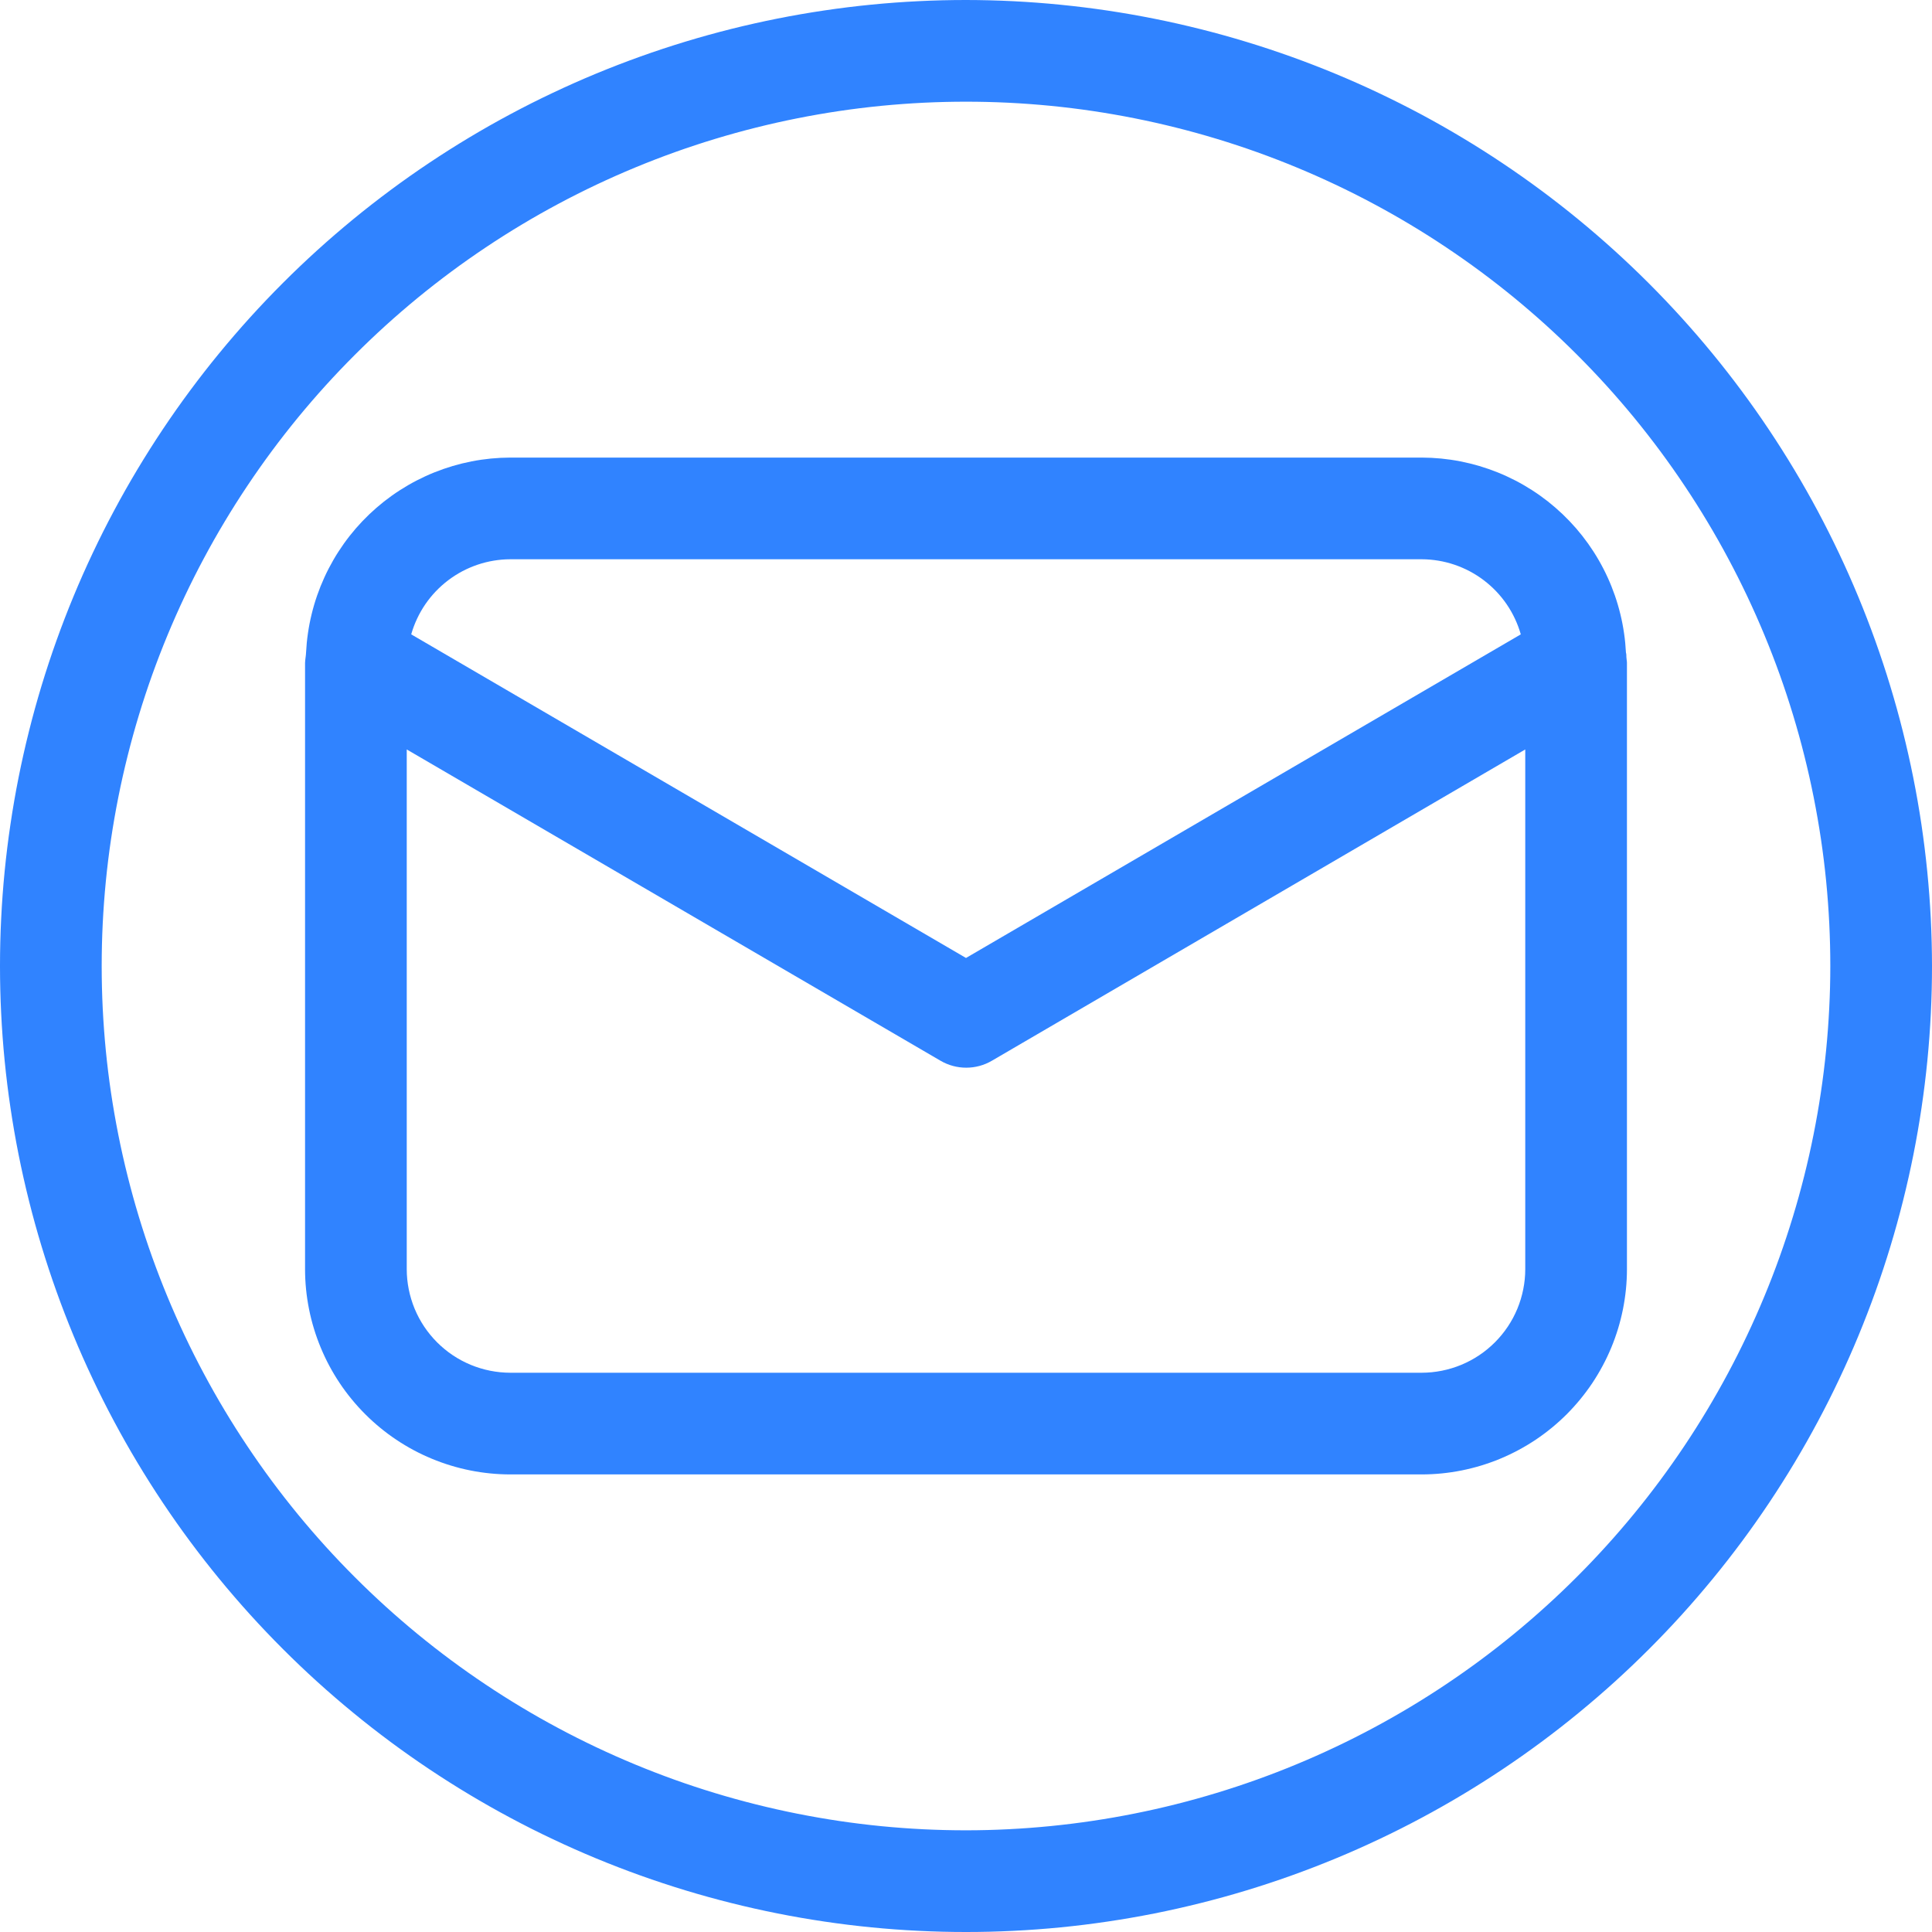 <svg xmlns="http://www.w3.org/2000/svg" xmlns:xlink="http://www.w3.org/1999/xlink" width="500" zoomAndPan="magnify" viewBox="0 0 375 375" height="500" preserveAspectRatio="xMidYMid meet" version="1.0"><path fill="#3083ff" d="M 315.68 127.539 C 315.68 127.242 315.68 126.957 315.594 126.66 C 315.531 125.402 315.41 124.148 315.227 122.902 C 315.047 121.656 314.809 120.418 314.508 119.195 C 314.211 117.969 313.855 116.762 313.441 115.57 C 313.027 114.379 312.559 113.211 312.035 112.066 C 311.512 110.918 310.934 109.801 310.305 108.711 C 309.676 107.617 308.992 106.559 308.262 105.531 C 307.531 104.504 306.754 103.516 305.93 102.562 C 305.102 101.609 304.234 100.699 303.324 99.828 C 302.41 98.957 301.461 98.133 300.473 97.352 C 299.48 96.574 298.457 95.84 297.398 95.16 C 296.336 94.477 295.246 93.844 294.129 93.266 C 293.008 92.688 291.863 92.16 290.695 91.691 C 289.527 91.223 288.336 90.809 287.129 90.449 C 285.918 90.094 284.695 89.793 283.461 89.551 C 282.223 89.309 280.977 89.129 279.723 89.004 C 278.469 88.883 277.211 88.82 275.949 88.816 L 99.051 88.816 C 97.789 88.82 96.531 88.883 95.277 89.004 C 94.023 89.129 92.777 89.309 91.539 89.551 C 90.305 89.793 89.082 90.094 87.871 90.449 C 86.664 90.809 85.473 91.223 84.305 91.691 C 83.137 92.16 81.992 92.688 80.871 93.266 C 79.754 93.844 78.664 94.477 77.602 95.16 C 76.543 95.84 75.52 96.574 74.527 97.352 C 73.539 98.133 72.59 98.957 71.676 99.828 C 70.766 100.699 69.898 101.609 69.07 102.562 C 68.246 103.516 67.469 104.504 66.738 105.531 C 66.008 106.559 65.324 107.617 64.695 108.711 C 64.066 109.801 63.488 110.918 62.965 112.066 C 62.441 113.211 61.973 114.379 61.559 115.57 C 61.145 116.762 60.789 117.969 60.492 119.195 C 60.191 120.418 59.953 121.656 59.773 122.902 C 59.59 124.148 59.469 125.402 59.406 126.66 C 59.406 126.969 59.348 127.242 59.32 127.551 C 59.289 127.855 59.211 128.289 59.211 128.656 L 59.211 246.344 C 59.211 247.648 59.277 248.949 59.406 250.25 C 59.535 251.547 59.73 252.836 59.984 254.113 C 60.238 255.395 60.559 256.656 60.938 257.906 C 61.316 259.152 61.758 260.379 62.258 261.582 C 62.758 262.789 63.312 263.965 63.93 265.117 C 64.543 266.266 65.215 267.383 65.941 268.469 C 66.664 269.551 67.441 270.598 68.27 271.605 C 69.098 272.613 69.973 273.578 70.895 274.5 C 71.816 275.422 72.781 276.297 73.789 277.125 C 74.797 277.953 75.844 278.73 76.926 279.453 C 78.012 280.18 79.129 280.852 80.277 281.465 C 81.43 282.082 82.605 282.637 83.812 283.137 C 85.016 283.637 86.242 284.078 87.492 284.457 C 88.738 284.836 90 285.156 91.281 285.41 C 92.559 285.668 93.848 285.859 95.145 285.988 C 96.445 286.117 97.746 286.184 99.051 286.184 L 275.949 286.184 C 277.254 286.184 278.555 286.117 279.855 285.988 C 281.152 285.859 282.441 285.664 283.719 285.41 C 284.996 285.152 286.262 284.836 287.508 284.457 C 288.758 284.074 289.984 283.637 291.188 283.137 C 292.391 282.637 293.57 282.078 294.719 281.461 C 295.867 280.848 296.984 280.176 298.07 279.453 C 299.152 278.727 300.199 277.949 301.207 277.125 C 302.215 276.297 303.18 275.422 304.105 274.5 C 305.027 273.574 305.902 272.609 306.727 271.602 C 307.555 270.594 308.332 269.547 309.059 268.465 C 309.781 267.379 310.453 266.262 311.066 265.113 C 311.684 263.965 312.242 262.785 312.742 261.582 C 313.242 260.379 313.68 259.152 314.062 257.902 C 314.441 256.656 314.758 255.391 315.016 254.113 C 315.27 252.836 315.461 251.547 315.594 250.25 C 315.723 248.949 315.789 247.648 315.789 246.344 L 315.789 128.656 C 315.789 128.289 315.691 127.926 315.68 127.539 Z M 99.051 108.551 L 275.949 108.551 C 277.031 108.555 278.105 108.648 279.172 108.824 C 280.238 109 281.285 109.262 282.309 109.609 C 283.332 109.957 284.32 110.383 285.277 110.887 C 286.23 111.395 287.141 111.973 288.004 112.629 C 288.863 113.281 289.668 114 290.414 114.781 C 291.16 115.562 291.836 116.402 292.449 117.293 C 293.059 118.188 293.594 119.121 294.051 120.102 C 294.512 121.078 294.887 122.09 295.184 123.129 L 187.5 185.941 L 79.816 123.129 C 80.113 122.09 80.488 121.078 80.949 120.102 C 81.406 119.121 81.941 118.188 82.551 117.293 C 83.164 116.402 83.84 115.562 84.586 114.781 C 85.332 114 86.137 113.281 86.996 112.629 C 87.859 111.973 88.77 111.395 89.723 110.887 C 90.68 110.383 91.668 109.957 92.691 109.609 C 93.715 109.262 94.762 109 95.828 108.824 C 96.895 108.648 97.969 108.555 99.051 108.551 Z M 275.949 266.449 L 99.051 266.449 C 98.391 266.445 97.734 266.414 97.078 266.348 C 96.426 266.281 95.773 266.184 95.129 266.055 C 94.484 265.926 93.848 265.766 93.219 265.574 C 92.586 265.383 91.969 265.16 91.359 264.91 C 90.754 264.656 90.16 264.375 89.578 264.066 C 89 263.754 88.434 263.418 87.887 263.051 C 87.34 262.684 86.812 262.293 86.305 261.875 C 85.797 261.457 85.309 261.016 84.844 260.551 C 84.379 260.086 83.938 259.598 83.52 259.09 C 83.102 258.582 82.711 258.055 82.344 257.508 C 81.977 256.961 81.641 256.395 81.328 255.816 C 81.02 255.234 80.738 254.641 80.484 254.035 C 80.234 253.426 80.012 252.809 79.82 252.176 C 79.629 251.547 79.469 250.91 79.34 250.266 C 79.211 249.621 79.113 248.969 79.047 248.316 C 78.98 247.66 78.949 247.004 78.949 246.344 L 78.949 145.469 L 182.566 205.895 C 183.32 206.336 184.121 206.668 184.965 206.898 C 185.809 207.125 186.664 207.238 187.539 207.238 C 188.414 207.238 189.273 207.125 190.117 206.898 C 190.961 206.668 191.758 206.336 192.512 205.895 L 296.051 145.469 L 296.051 246.344 C 296.051 247.004 296.02 247.66 295.953 248.316 C 295.887 248.969 295.789 249.621 295.66 250.266 C 295.531 250.91 295.371 251.547 295.18 252.176 C 294.988 252.809 294.766 253.426 294.516 254.035 C 294.262 254.641 293.98 255.234 293.672 255.816 C 293.359 256.395 293.023 256.961 292.656 257.508 C 292.289 258.055 291.898 258.582 291.48 259.09 C 291.062 259.598 290.621 260.086 290.156 260.551 C 289.691 261.016 289.203 261.457 288.695 261.875 C 288.188 262.293 287.66 262.684 287.113 263.051 C 286.566 263.418 286 263.754 285.422 264.066 C 284.84 264.375 284.246 264.656 283.641 264.91 C 283.031 265.16 282.414 265.383 281.781 265.574 C 281.152 265.766 280.516 265.926 279.871 266.055 C 279.227 266.184 278.574 266.281 277.922 266.348 C 277.266 266.414 276.609 266.445 275.949 266.449 Z M 275.949 266.449 " fill-opacity="1" fill-rule="nonzero"/><path fill="#3083ff" d="M 187.5 0 C 184.43 0 181.363 0.074 178.301 0.227 C 175.234 0.375 172.176 0.602 169.121 0.902 C 166.066 1.203 163.023 1.578 159.988 2.031 C 156.953 2.48 153.93 3.004 150.922 3.602 C 147.91 4.203 144.918 4.875 141.941 5.617 C 138.965 6.363 136.008 7.184 133.07 8.074 C 130.137 8.965 127.223 9.926 124.332 10.961 C 121.445 11.996 118.582 13.098 115.746 14.273 C 112.91 15.445 110.105 16.691 107.332 18.004 C 104.559 19.312 101.82 20.691 99.113 22.141 C 96.406 23.586 93.738 25.098 91.105 26.676 C 88.473 28.254 85.883 29.895 83.332 31.598 C 80.777 33.305 78.27 35.07 75.805 36.898 C 73.34 38.727 70.922 40.613 68.551 42.559 C 66.18 44.508 63.855 46.512 61.582 48.57 C 59.309 50.633 57.086 52.746 54.918 54.918 C 52.746 57.086 50.633 59.309 48.57 61.582 C 46.512 63.855 44.508 66.18 42.559 68.551 C 40.613 70.922 38.727 73.34 36.898 75.805 C 35.07 78.27 33.305 80.777 31.598 83.332 C 29.895 85.883 28.254 88.473 26.676 91.105 C 25.098 93.738 23.586 96.406 22.141 99.113 C 20.691 101.82 19.312 104.559 18.004 107.332 C 16.691 110.105 15.445 112.91 14.273 115.746 C 13.098 118.582 11.996 121.445 10.961 124.332 C 9.926 127.223 8.965 130.137 8.074 133.07 C 7.184 136.008 6.363 138.965 5.621 141.941 C 4.875 144.918 4.203 147.91 3.602 150.922 C 3.004 153.93 2.48 156.953 2.031 159.988 C 1.578 163.023 1.203 166.066 0.902 169.121 C 0.602 172.176 0.375 175.234 0.227 178.301 C 0.074 181.363 0 184.43 0 187.5 C 0 190.57 0.074 193.637 0.227 196.699 C 0.375 199.766 0.602 202.824 0.902 205.879 C 1.203 208.934 1.578 211.977 2.031 215.012 C 2.48 218.047 3.004 221.07 3.602 224.078 C 4.203 227.09 4.875 230.082 5.621 233.059 C 6.363 236.035 7.184 238.992 8.074 241.93 C 8.965 244.863 9.926 247.777 10.961 250.668 C 11.996 253.555 13.098 256.418 14.273 259.254 C 15.445 262.09 16.691 264.895 18.004 267.668 C 19.312 270.441 20.691 273.18 22.141 275.887 C 23.586 278.594 25.098 281.262 26.676 283.895 C 28.254 286.527 29.895 289.117 31.598 291.668 C 33.305 294.223 35.07 296.73 36.898 299.195 C 38.727 301.66 40.613 304.078 42.559 306.449 C 44.508 308.82 46.512 311.145 48.57 313.418 C 50.633 315.691 52.746 317.914 54.918 320.082 C 57.086 322.254 59.309 324.367 61.582 326.43 C 63.855 328.488 66.18 330.492 68.551 332.438 C 70.922 334.387 73.34 336.273 75.805 338.102 C 78.27 339.93 80.777 341.695 83.332 343.402 C 85.883 345.105 88.473 346.746 91.105 348.324 C 93.738 349.902 96.406 351.414 99.113 352.859 C 101.82 354.309 104.559 355.688 107.332 356.996 C 110.105 358.309 112.91 359.555 115.746 360.727 C 118.582 361.902 121.445 363.004 124.332 364.039 C 127.223 365.074 130.137 366.035 133.07 366.926 C 136.008 367.816 138.965 368.637 141.941 369.379 C 144.918 370.125 147.91 370.797 150.922 371.398 C 153.93 371.996 156.953 372.52 159.988 372.969 C 163.023 373.422 166.066 373.797 169.121 374.098 C 172.176 374.398 175.234 374.625 178.301 374.773 C 181.363 374.926 184.43 375 187.5 375 C 190.57 375 193.637 374.926 196.699 374.773 C 199.766 374.625 202.824 374.398 205.879 374.098 C 208.934 373.797 211.977 373.422 215.012 372.969 C 218.047 372.52 221.07 371.996 224.078 371.398 C 227.09 370.797 230.082 370.125 233.059 369.379 C 236.035 368.637 238.992 367.816 241.93 366.926 C 244.863 366.035 247.777 365.074 250.668 364.039 C 253.555 363.004 256.418 361.902 259.254 360.727 C 262.09 359.555 264.895 358.309 267.668 356.996 C 270.441 355.688 273.18 354.309 275.887 352.859 C 278.594 351.414 281.262 349.902 283.895 348.324 C 286.527 346.746 289.117 345.105 291.668 343.402 C 294.223 341.695 296.73 339.93 299.195 338.102 C 301.66 336.273 304.078 334.387 306.449 332.438 C 308.82 330.492 311.145 328.488 313.418 326.43 C 315.691 324.367 317.914 322.254 320.082 320.082 C 322.254 317.914 324.367 315.691 326.43 313.418 C 328.488 311.145 330.492 308.82 332.438 306.449 C 334.387 304.078 336.273 301.66 338.102 299.195 C 339.93 296.73 341.695 294.223 343.402 291.668 C 345.105 289.117 346.746 286.527 348.324 283.895 C 349.902 281.262 351.414 278.594 352.859 275.887 C 354.309 273.18 355.688 270.441 356.996 267.668 C 358.309 264.895 359.555 262.09 360.727 259.254 C 361.902 256.418 363.004 253.555 364.039 250.668 C 365.074 247.777 366.035 244.863 366.926 241.93 C 367.816 238.992 368.637 236.035 369.379 233.059 C 370.125 230.082 370.797 227.09 371.398 224.078 C 371.996 221.07 372.52 218.047 372.969 215.012 C 373.422 211.977 373.797 208.934 374.098 205.879 C 374.398 202.824 374.625 199.766 374.773 196.699 C 374.926 193.637 375 190.57 375 187.5 C 374.996 184.434 374.918 181.367 374.766 178.305 C 374.609 175.238 374.383 172.18 374.078 169.129 C 373.773 166.074 373.395 163.031 372.945 160 C 372.492 156.965 371.965 153.941 371.363 150.934 C 370.762 147.926 370.086 144.934 369.34 141.961 C 368.594 138.984 367.773 136.031 366.879 133.094 C 365.988 130.16 365.023 127.25 363.988 124.359 C 362.953 121.473 361.848 118.613 360.672 115.777 C 359.496 112.945 358.254 110.141 356.941 107.371 C 355.625 104.598 354.246 101.859 352.801 99.152 C 351.352 96.449 349.84 93.781 348.262 91.152 C 346.684 88.52 345.043 85.93 343.336 83.379 C 341.633 80.828 339.867 78.324 338.039 75.859 C 336.211 73.395 334.324 70.977 332.375 68.605 C 330.43 66.234 328.426 63.914 326.367 61.641 C 324.305 59.367 322.191 57.148 320.023 54.977 C 317.852 52.809 315.633 50.695 313.359 48.633 C 311.086 46.574 308.766 44.57 306.395 42.625 C 304.023 40.676 301.605 38.789 299.141 36.961 C 296.676 35.133 294.172 33.367 291.621 31.664 C 289.07 29.957 286.48 28.316 283.848 26.738 C 281.219 25.16 278.551 23.648 275.848 22.199 C 273.141 20.754 270.402 19.375 267.629 18.062 C 264.859 16.746 262.055 15.504 259.223 14.328 C 256.387 13.152 253.527 12.047 250.641 11.012 C 247.75 9.977 244.84 9.012 241.906 8.121 C 238.969 7.227 236.016 6.406 233.039 5.66 C 230.066 4.914 227.074 4.238 224.066 3.637 C 221.059 3.035 218.035 2.508 215 2.055 C 211.969 1.602 208.926 1.227 205.871 0.922 C 202.82 0.617 199.762 0.391 196.695 0.234 C 193.633 0.082 190.566 0.004 187.5 0 Z M 187.5 355.262 C 184.754 355.262 182.012 355.195 179.27 355.062 C 176.527 354.926 173.789 354.723 171.055 354.457 C 168.324 354.188 165.602 353.852 162.883 353.449 C 160.168 353.043 157.465 352.574 154.77 352.039 C 152.078 351.504 149.398 350.902 146.738 350.234 C 144.074 349.57 141.43 348.836 138.801 348.039 C 136.172 347.242 133.566 346.383 130.98 345.457 C 128.398 344.531 125.836 343.543 123.301 342.492 C 120.762 341.441 118.254 340.328 115.773 339.156 C 113.289 337.98 110.84 336.75 108.418 335.453 C 105.996 334.16 103.609 332.809 101.254 331.395 C 98.898 329.984 96.578 328.516 94.297 326.988 C 92.012 325.465 89.77 323.883 87.562 322.25 C 85.359 320.613 83.195 318.926 81.07 317.184 C 78.949 315.441 76.871 313.648 74.836 311.805 C 72.805 309.961 70.816 308.066 68.875 306.125 C 66.934 304.184 65.039 302.195 63.195 300.164 C 61.352 298.129 59.559 296.051 57.816 293.93 C 56.074 291.805 54.387 289.641 52.75 287.438 C 51.117 285.23 49.535 282.988 48.012 280.703 C 46.484 278.422 45.016 276.102 43.605 273.746 C 42.191 271.391 40.84 269.004 39.547 266.582 C 38.25 264.16 37.02 261.711 35.844 259.227 C 34.672 256.746 33.559 254.238 32.508 251.699 C 31.457 249.164 30.469 246.602 29.543 244.02 C 28.617 241.434 27.758 238.828 26.961 236.199 C 26.164 233.57 25.43 230.926 24.766 228.262 C 24.098 225.602 23.496 222.922 22.961 220.23 C 22.426 217.535 21.957 214.832 21.551 212.117 C 21.148 209.398 20.812 206.676 20.543 203.945 C 20.277 201.211 20.074 198.473 19.938 195.73 C 19.805 192.988 19.738 190.246 19.738 187.5 C 19.738 184.754 19.805 182.012 19.938 179.27 C 20.074 176.527 20.277 173.789 20.543 171.055 C 20.812 168.324 21.148 165.602 21.551 162.883 C 21.957 160.168 22.426 157.465 22.961 154.77 C 23.496 152.078 24.098 149.398 24.766 146.738 C 25.43 144.074 26.164 141.43 26.961 138.801 C 27.758 136.172 28.617 133.566 29.543 130.98 C 30.469 128.398 31.457 125.836 32.508 123.301 C 33.559 120.762 34.672 118.254 35.844 115.773 C 37.02 113.289 38.25 110.84 39.547 108.418 C 40.84 105.996 42.191 103.609 43.605 101.254 C 45.016 98.898 46.484 96.578 48.012 94.297 C 49.535 92.012 51.117 89.77 52.75 87.562 C 54.387 85.359 56.074 83.195 57.816 81.07 C 59.559 78.949 61.352 76.871 63.195 74.836 C 65.039 72.805 66.934 70.816 68.875 68.875 C 70.816 66.934 72.805 65.039 74.836 63.195 C 76.871 61.352 78.949 59.559 81.07 57.816 C 83.195 56.074 85.359 54.387 87.562 52.75 C 89.77 51.117 92.012 49.535 94.297 48.012 C 96.578 46.484 98.898 45.016 101.254 43.605 C 103.609 42.191 105.996 40.84 108.418 39.547 C 110.84 38.25 113.289 37.02 115.773 35.844 C 118.254 34.672 120.762 33.559 123.301 32.508 C 125.836 31.457 128.398 30.469 130.98 29.543 C 133.566 28.617 136.172 27.758 138.801 26.961 C 141.43 26.164 144.074 25.43 146.738 24.766 C 149.398 24.098 152.078 23.496 154.77 22.961 C 157.465 22.426 160.168 21.957 162.883 21.551 C 165.602 21.148 168.324 20.812 171.055 20.543 C 173.789 20.277 176.527 20.074 179.27 19.938 C 182.012 19.805 184.754 19.738 187.5 19.738 C 190.246 19.738 192.988 19.805 195.73 19.938 C 198.473 20.074 201.211 20.277 203.945 20.543 C 206.676 20.812 209.398 21.148 212.117 21.551 C 214.832 21.957 217.535 22.426 220.23 22.961 C 222.922 23.496 225.602 24.098 228.262 24.766 C 230.926 25.43 233.57 26.164 236.199 26.961 C 238.828 27.758 241.434 28.617 244.02 29.543 C 246.602 30.469 249.164 31.457 251.699 32.508 C 254.238 33.559 256.746 34.672 259.227 35.844 C 261.711 37.02 264.16 38.25 266.582 39.547 C 269.004 40.84 271.391 42.191 273.746 43.605 C 276.102 45.016 278.422 46.484 280.703 48.012 C 282.988 49.535 285.23 51.117 287.438 52.75 C 289.641 54.387 291.805 56.074 293.93 57.816 C 296.051 59.559 298.129 61.352 300.164 63.195 C 302.195 65.039 304.184 66.934 306.125 68.875 C 308.066 70.816 309.961 72.805 311.805 74.836 C 313.648 76.871 315.441 78.949 317.184 81.07 C 318.926 83.195 320.613 85.359 322.25 87.562 C 323.883 89.77 325.465 92.012 326.988 94.297 C 328.516 96.578 329.984 98.898 331.395 101.254 C 332.809 103.609 334.16 105.996 335.453 108.418 C 336.75 110.84 337.98 113.289 339.156 115.773 C 340.328 118.254 341.441 120.762 342.492 123.301 C 343.543 125.836 344.531 128.398 345.457 130.98 C 346.383 133.566 347.242 136.172 348.039 138.801 C 348.836 141.43 349.57 144.074 350.234 146.738 C 350.902 149.398 351.504 152.078 352.039 154.77 C 352.574 157.465 353.043 160.168 353.449 162.883 C 353.852 165.602 354.188 168.324 354.457 171.055 C 354.723 173.789 354.926 176.527 355.062 179.27 C 355.195 182.012 355.262 184.754 355.262 187.5 C 355.262 190.246 355.191 192.988 355.051 195.73 C 354.914 198.469 354.711 201.207 354.438 203.938 C 354.168 206.668 353.828 209.391 353.422 212.105 C 353.02 214.82 352.547 217.523 352.008 220.215 C 351.473 222.906 350.867 225.586 350.199 228.246 C 349.531 230.906 348.797 233.551 347.996 236.18 C 347.199 238.805 346.336 241.41 345.41 243.992 C 344.484 246.578 343.496 249.137 342.441 251.672 C 341.391 254.207 340.277 256.715 339.102 259.195 C 337.93 261.676 336.695 264.125 335.398 266.547 C 334.105 268.965 332.75 271.352 331.34 273.707 C 329.926 276.059 328.457 278.379 326.934 280.66 C 325.406 282.941 323.828 285.184 322.191 287.391 C 320.555 289.594 318.867 291.758 317.125 293.879 C 315.383 296 313.59 298.078 311.746 300.109 C 309.906 302.145 308.012 304.129 306.07 306.07 C 304.129 308.012 302.145 309.906 300.109 311.746 C 298.078 313.59 296 315.383 293.879 317.125 C 291.758 318.867 289.594 320.555 287.391 322.191 C 285.184 323.828 282.941 325.406 280.66 326.934 C 278.379 328.457 276.059 329.926 273.707 331.34 C 271.352 332.75 268.965 334.105 266.547 335.398 C 264.125 336.695 261.676 337.93 259.195 339.102 C 256.715 340.277 254.207 341.391 251.672 342.441 C 249.137 343.496 246.578 344.484 243.992 345.41 C 241.41 346.336 238.805 347.199 236.18 347.996 C 233.551 348.797 230.906 349.531 228.246 350.199 C 225.586 350.867 222.906 351.473 220.215 352.008 C 217.523 352.547 214.82 353.02 212.105 353.422 C 209.391 353.828 206.668 354.168 203.938 354.438 C 201.207 354.711 198.469 354.914 195.73 355.051 C 192.988 355.191 190.246 355.262 187.5 355.262 Z M 187.5 355.262 " fill-opacity="1" fill-rule="nonzero"/></svg>